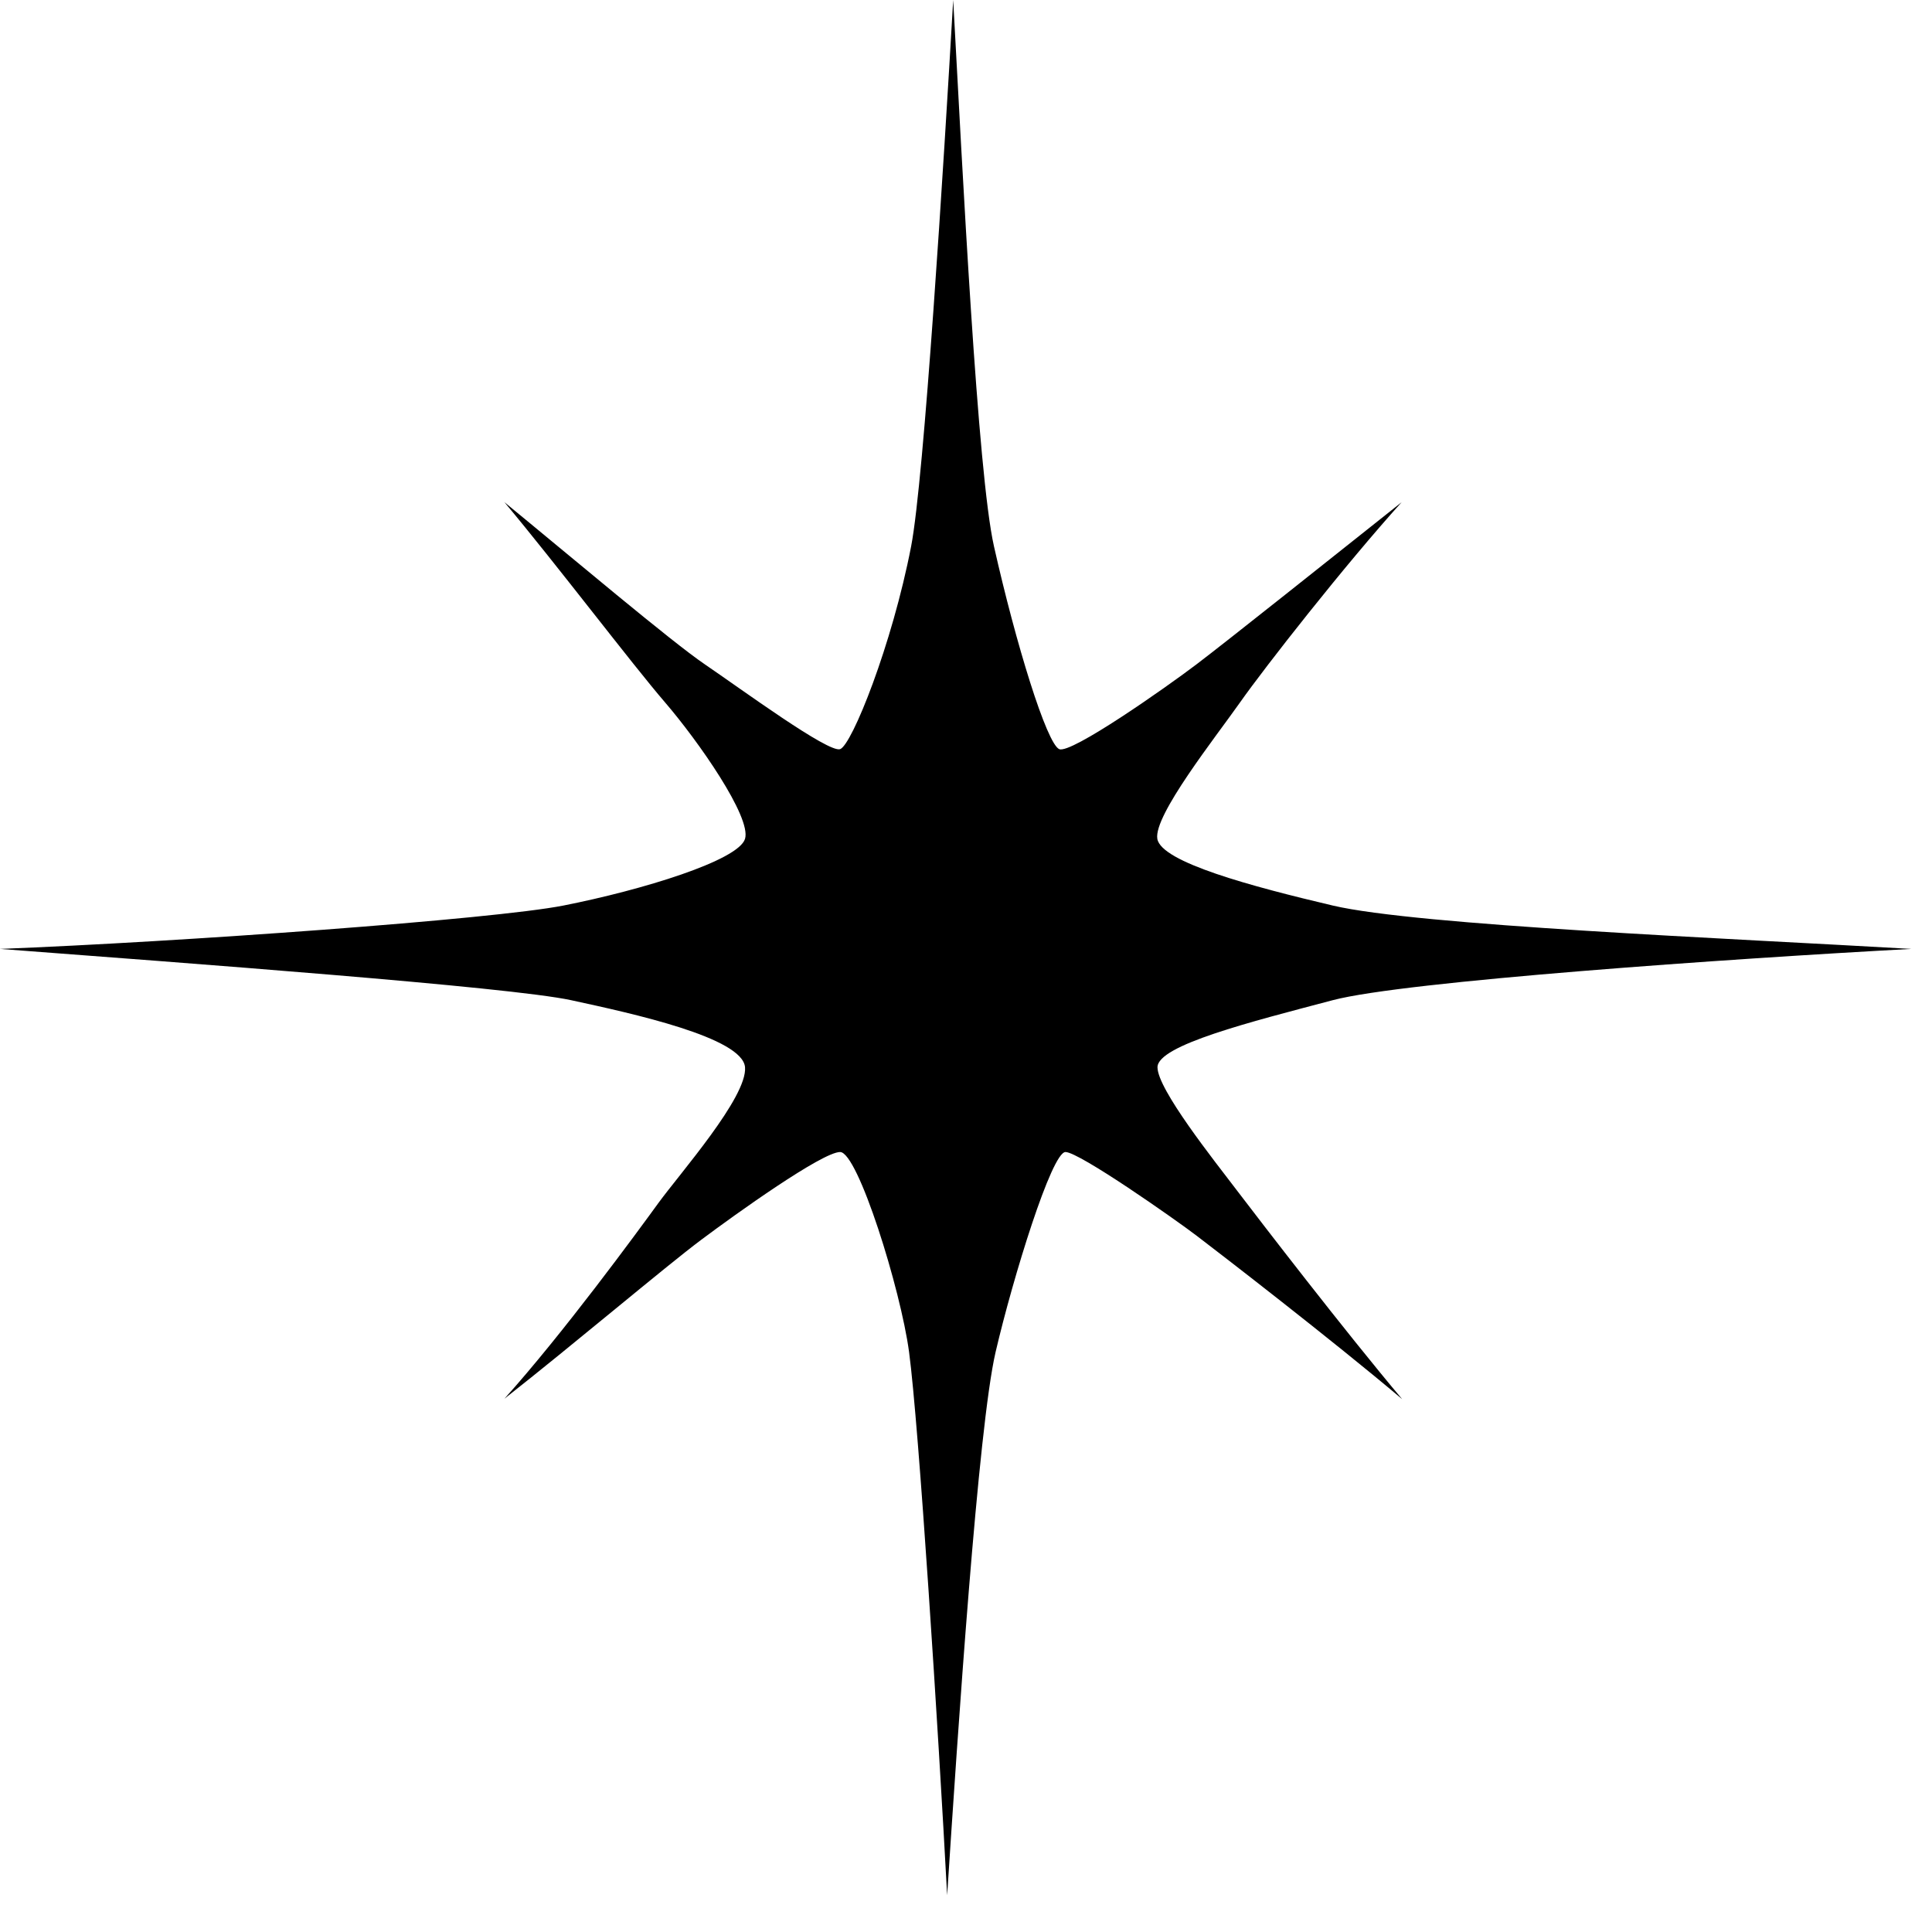 <?xml version="1.0" encoding="UTF-8"?> <svg xmlns="http://www.w3.org/2000/svg" viewBox="0 0 70.00 70.00" data-guides="{&quot;vertical&quot;:[],&quot;horizontal&quot;:[]}"><defs></defs><path fill="#000000" stroke="none" fill-opacity="1" stroke-width="1" stroke-opacity="1" id="tSvg13deb5cd3d6" title="Path 1" d="M30.439 27.143C30.864 26.999 32.324 23.358 33.013 19.788C33.48 17.372 34.193 5.954 34.536 0C34.878 6.249 35.418 17.147 36.012 19.788C36.807 23.328 37.924 26.949 38.379 27.143C38.805 27.325 42.225 24.924 43.345 24.075C44.465 23.226 48.297 20.17 50.785 18.195C48.733 20.465 45.827 24.173 44.931 25.447C44.035 26.72 41.791 29.549 41.932 30.392C42.074 31.241 45.355 32.119 48.29 32.81C51.358 33.532 62.657 33.998 69.25 34.381C62.688 34.735 50.887 35.553 48.29 36.238C45.309 37.025 41.938 37.871 41.938 38.669C41.938 39.467 43.978 42.03 44.819 43.135C45.66 44.24 48.729 48.233 50.804 50.695C48.223 48.517 44.262 45.463 43.367 44.781C42.587 44.185 39.102 41.74 38.604 41.74C38.107 41.74 36.707 46.267 36.073 48.984C35.44 51.702 34.698 62.818 34.317 68.668C33.996 62.673 33.292 51.636 32.937 48.984C32.632 46.713 31.083 41.74 30.439 41.74C29.794 41.74 26.675 43.97 25.395 44.929C24.115 45.888 20.766 48.722 18.276 50.678C20.398 48.318 23.069 44.669 23.853 43.59C24.637 42.512 27.081 39.747 26.994 38.669C26.907 37.591 22.923 36.721 20.689 36.238C18.455 35.755 6.666 34.888 -0 34.381C6.463 34.13 17.872 33.31 20.412 32.81C23.271 32.246 26.757 31.177 26.994 30.392C27.231 29.606 25.29 26.836 24.094 25.447C22.897 24.057 20.137 20.416 18.276 18.195C20.666 20.153 24.32 23.244 25.544 24.075C26.874 24.979 30.013 27.287 30.439 27.143Z"></path></svg> 